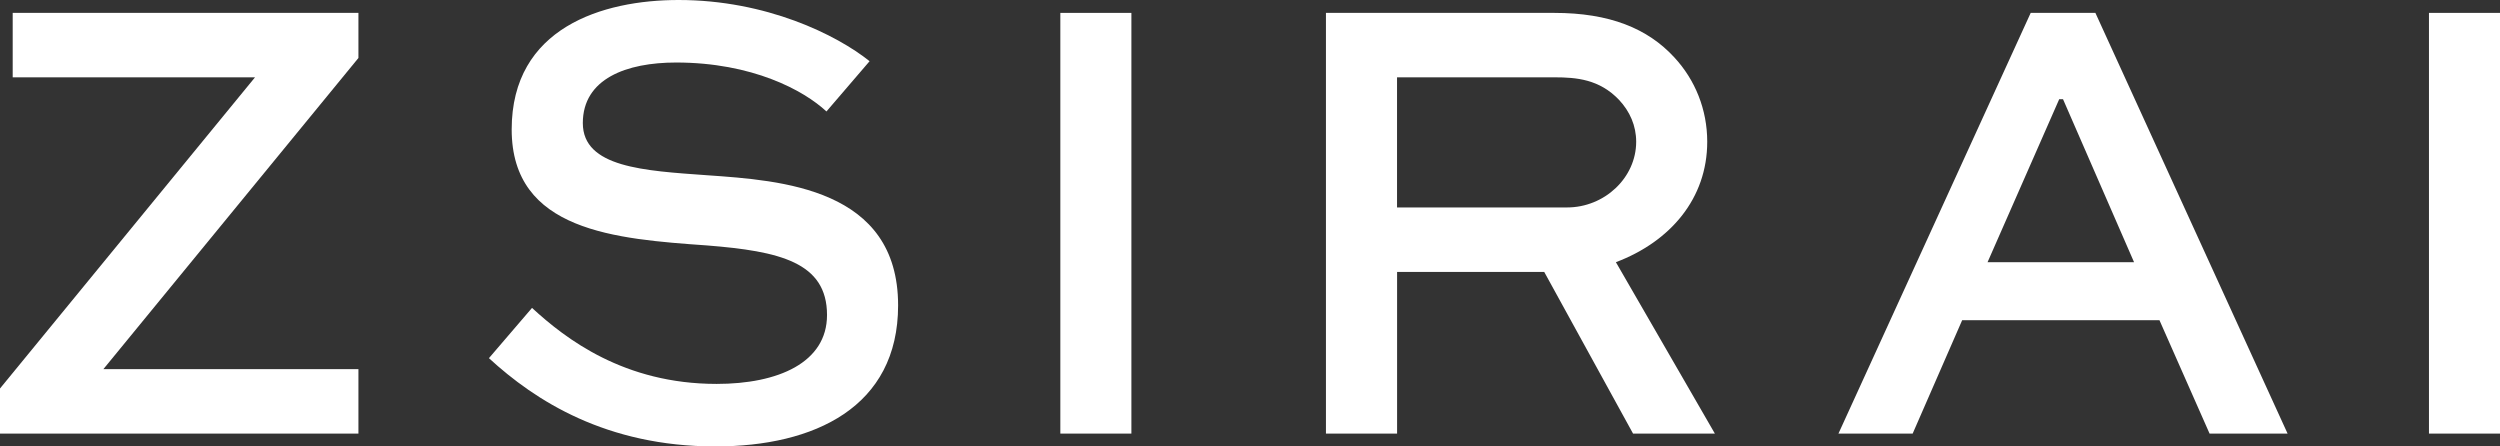 <?xml version="1.0" encoding="UTF-8"?> <svg xmlns="http://www.w3.org/2000/svg" width="140" height="25" viewBox="0 0 140 25" fill="none"><rect x="0" y="0" width="140" height="25" fill="#333333" stroke="none"/><g clip-path="url(#clip0_1_71)"><path d="M20.072 24.281H0V21.756L14.281 4.33H0.711V0.722H20.072V3.247L5.791 20.67H20.072V24.278V24.281Z" fill="white"></path><path d="M46.281 6.242C45.004 5.052 42.124 3.501 37.861 3.501C35.089 3.501 32.638 4.404 32.638 6.893C32.638 9.382 36.083 9.562 39.601 9.814C43.757 10.104 50.294 10.536 50.294 17.101C50.294 22.801 45.607 25 40.061 25C33.952 25 29.971 22.44 27.38 20.057L29.793 17.243C31.676 18.974 34.946 21.499 40.131 21.499C43.576 21.499 46.313 20.309 46.313 17.64C46.313 14.68 43.649 14.067 39.598 13.745C34.483 13.383 28.654 12.951 28.654 7.251C28.654 1.551 33.739 0 38.003 0C42.906 0 46.849 1.947 48.697 3.427L46.281 6.242Z" fill="white"></path><path d="M59.379 24.281V0.722H63.358V24.281H59.379Z" fill="white"></path><path d="M74.253 24.281V0.722H87.042C90.134 0.722 92.265 1.589 93.76 3.211C94.931 4.475 95.605 6.132 95.605 7.938C95.605 11.113 93.544 13.528 90.49 14.683L96.033 24.281H91.451L86.476 15.227H78.237V24.281H74.258H74.253ZM78.234 4.33V11.617H87.756C89.852 11.617 91.626 9.956 91.626 7.938C91.626 7.035 91.271 6.242 90.668 5.594C89.566 4.439 88.287 4.33 87.042 4.33H78.231H78.234Z" fill="white"></path><path d="M113.719 0.722H117.342L128.105 24.281H123.736L120.93 17.932H109.881L107.109 24.281H102.953L113.719 0.722ZM111.303 14.683H119.507L115.529 5.555H115.316L111.303 14.683Z" fill="white"></path><path d="M136.022 24.281V0.722H140V24.281H136.022Z" fill="white"></path></g><defs><clipPath id="clip0_1_71"><rect width="140" height="25" fill="white"></rect></clipPath></defs></svg> 